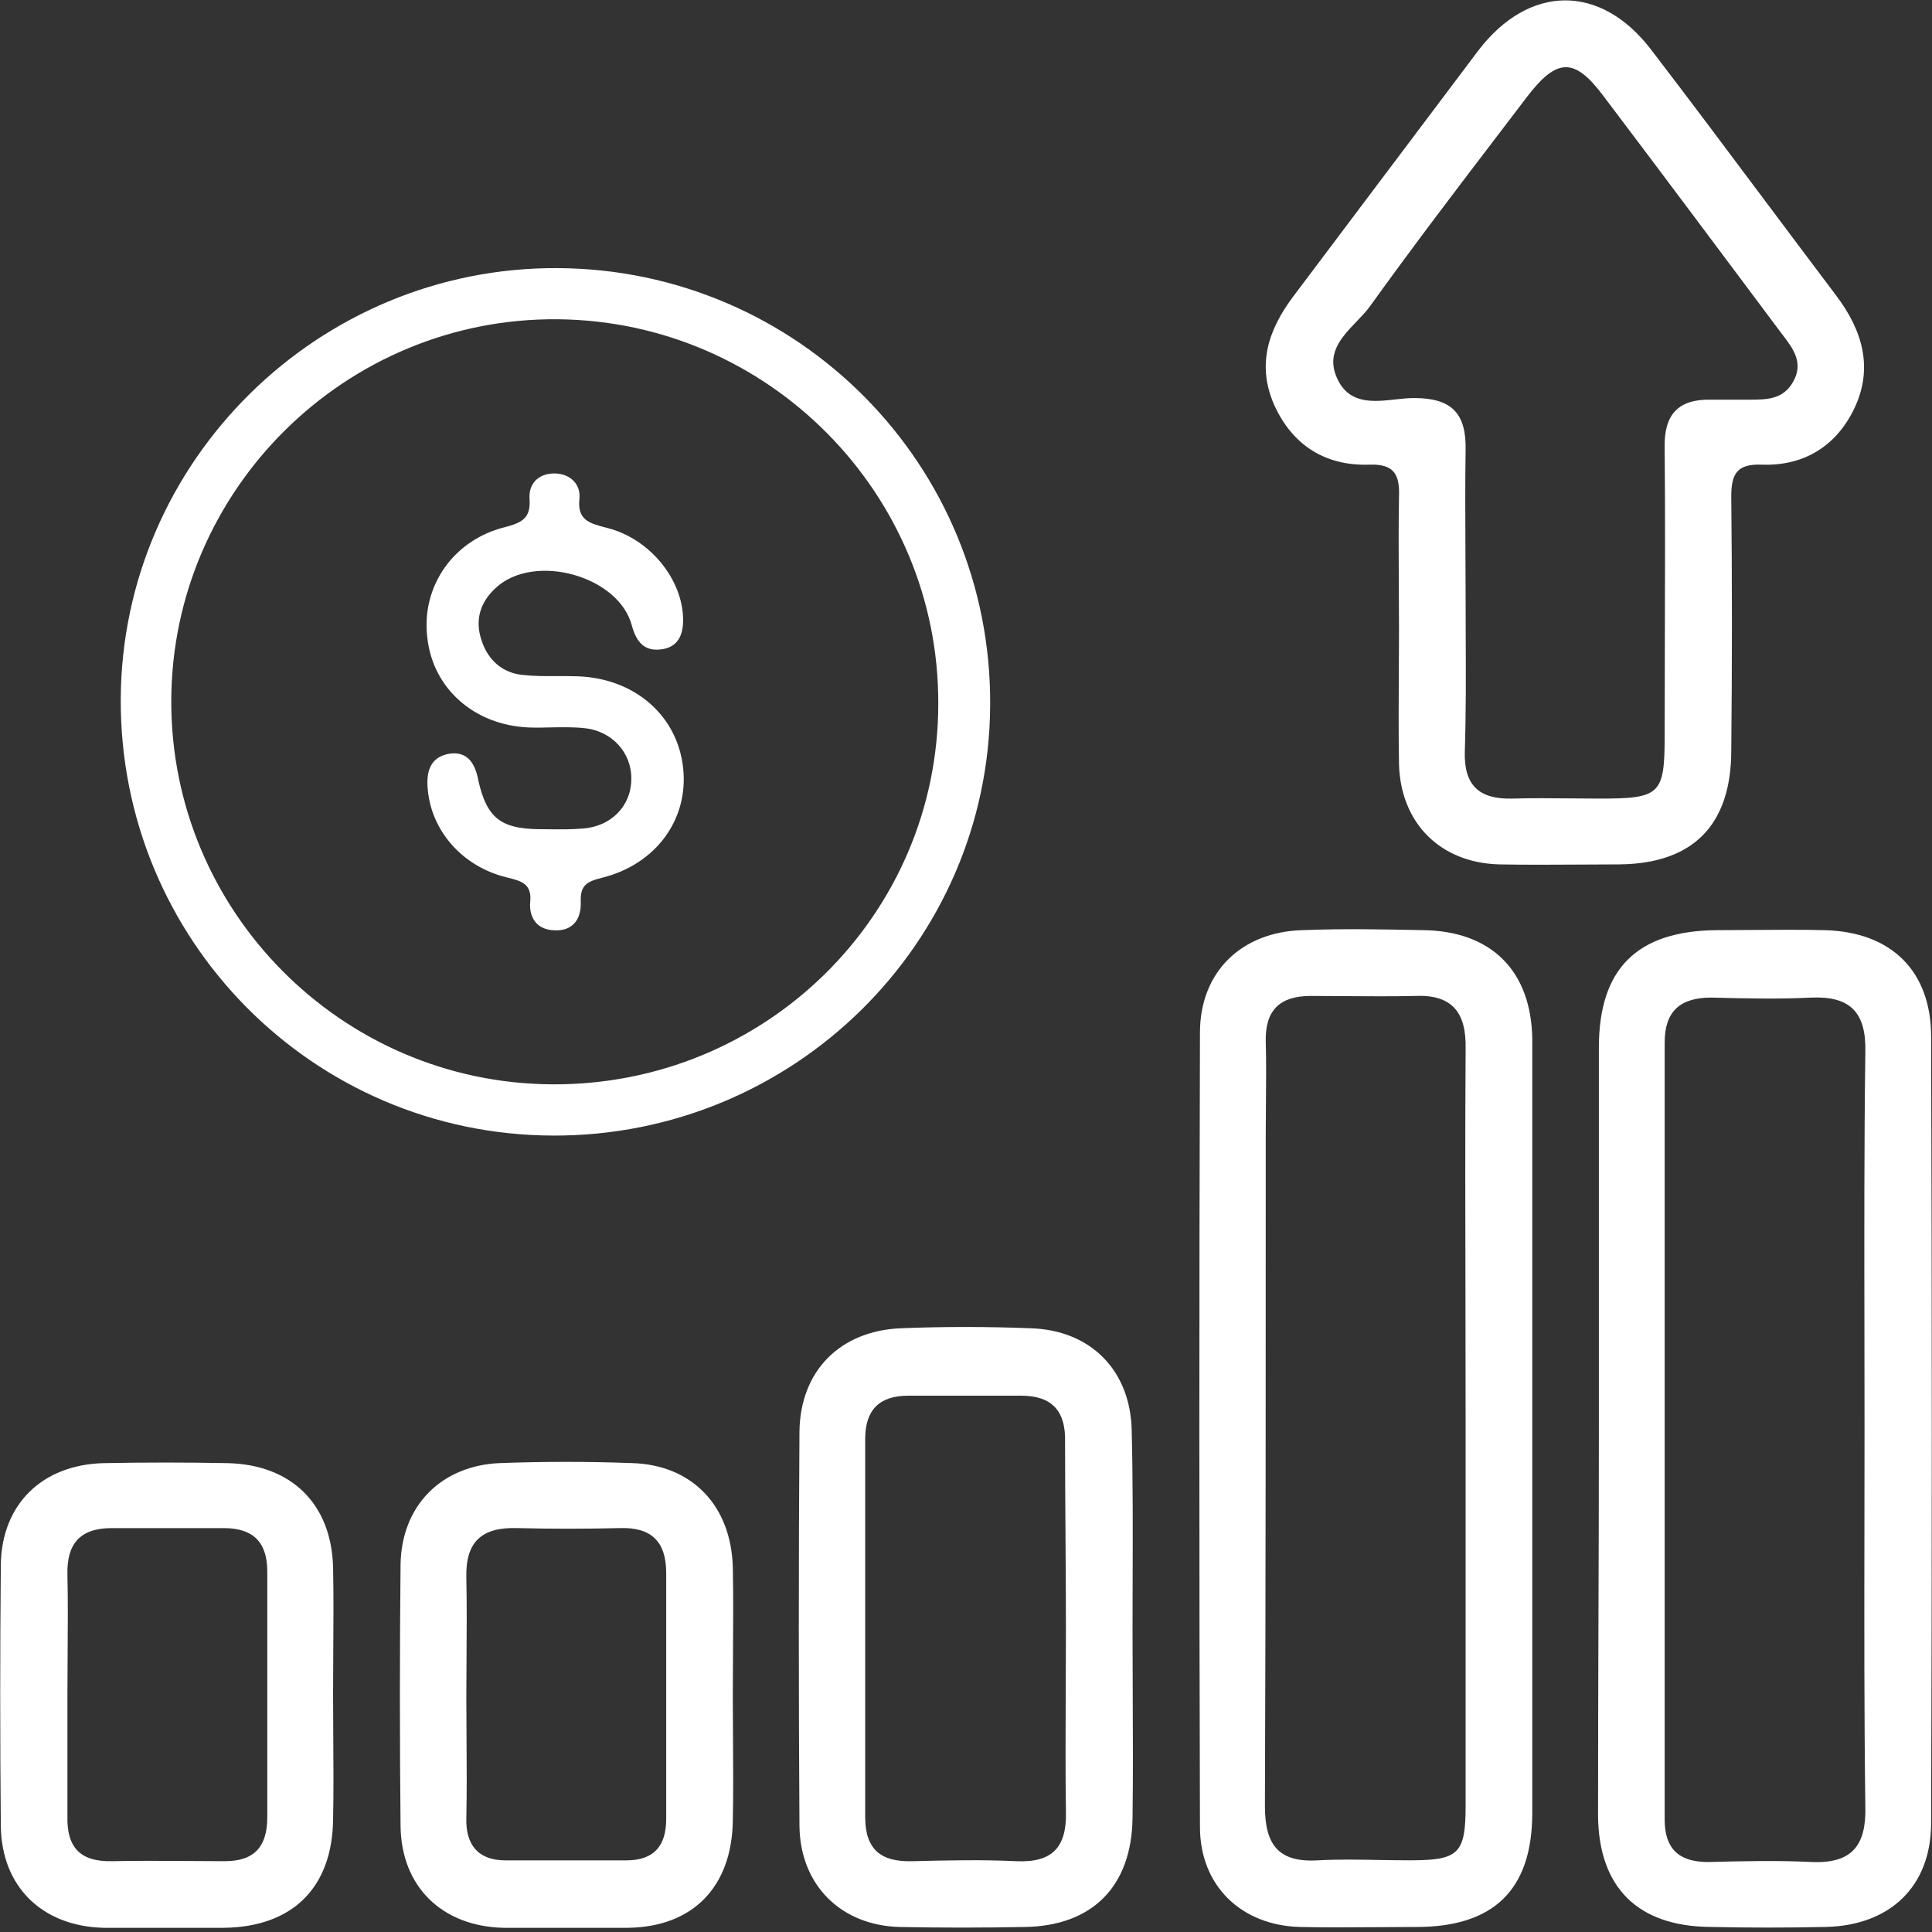 <svg width="40" height="40" viewBox="0 0 40 40" fill="none" xmlns="http://www.w3.org/2000/svg">
<rect x="0" y="0" width="40" height="40" fill="#333333" stroke="none"/>
<g clip-path="url(#clip0_1173_3175)">
<path fill-rule="evenodd" clip-rule="evenodd" d="M28.961 12.135V12.135C28.957 11.52 28.954 10.902 28.965 10.292C28.982 9.844 28.879 9.603 28.362 9.62C27.448 9.654 26.758 9.223 26.379 8.379C26.017 7.551 26.258 6.827 26.776 6.137C27.413 5.292 28.051 4.443 28.689 3.594L28.689 3.594L28.69 3.593L28.691 3.592L28.691 3.592L28.691 3.592C29.328 2.744 29.966 1.895 30.603 1.051C31.655 -0.328 33.138 -0.346 34.189 1.034C34.98 2.066 35.757 3.106 36.533 4.143L36.534 4.144L36.534 4.144C37.028 4.804 37.521 5.463 38.017 6.12C38.551 6.827 38.793 7.603 38.396 8.448C38.017 9.241 37.344 9.654 36.465 9.62C35.965 9.603 35.844 9.81 35.844 10.275C35.862 12.034 35.862 13.775 35.844 15.534C35.844 17.085 35.051 17.878 33.534 17.896C33.26 17.896 32.984 17.898 32.707 17.9H32.706H32.706H32.706H32.706H32.706H32.705H32.705H32.705H32.705H32.704H32.704H32.704C32.146 17.903 31.586 17.907 31.034 17.896C29.81 17.861 29 17.034 28.965 15.827C28.954 15.194 28.957 14.576 28.961 13.963V13.963V13.963V13.963V13.963V13.963V13.963V13.962V13.962V13.962V13.962V13.962V13.962V13.962V13.962V13.962V13.962V13.961V13.961V13.961V13.961V13.961V13.961C28.963 13.657 28.965 13.354 28.965 13.051C28.965 12.747 28.963 12.442 28.961 12.136V12.136V12.135V12.135V12.135V12.135V12.135V12.135V12.135V12.135V12.135ZM11.454 23.511C6.474 23.497 2.474 19.445 2.5 14.465C2.527 9.538 6.593 5.524 11.546 5.551C16.526 5.577 20.539 9.63 20.5 14.61C20.473 19.537 16.42 23.524 11.454 23.511ZM31.724 29.62V37.534C31.724 39.12 30.931 39.896 29.327 39.896C29.057 39.896 28.788 39.898 28.521 39.9L28.519 39.9H28.519C27.985 39.904 27.453 39.908 26.913 39.896C25.689 39.862 24.844 39.034 24.844 37.827C24.827 32.344 24.827 26.862 24.844 21.379C24.844 20.12 25.706 19.293 26.965 19.258C27.793 19.224 28.637 19.241 29.465 19.258C30.879 19.275 31.706 20.103 31.724 21.517V29.62ZM33.103 21.689V29.602C33.103 30.938 33.099 32.274 33.094 33.608V33.609V33.609V33.61V33.611V33.611V33.612V33.612V33.613V33.614V33.614V33.615V33.615C33.09 34.947 33.086 36.277 33.086 37.602C33.103 39.085 33.913 39.878 35.396 39.895C36.206 39.913 37 39.913 37.81 39.895C39.138 39.861 39.982 39.051 39.982 37.74C40 32.309 40 26.895 39.982 21.465C39.982 20.102 39.155 19.292 37.776 19.258C37.281 19.246 36.778 19.25 36.278 19.254C36.029 19.256 35.781 19.258 35.534 19.258C33.896 19.275 33.103 20.051 33.103 21.689ZM23.452 35.07C23.45 34.639 23.448 34.207 23.448 33.775C23.448 33.436 23.449 33.096 23.45 32.754C23.453 31.725 23.457 30.686 23.431 29.637C23.414 28.379 22.586 27.534 21.327 27.5C20.431 27.465 19.534 27.465 18.655 27.5C17.396 27.551 16.569 28.379 16.552 29.637C16.534 32.362 16.534 35.086 16.552 37.81C16.569 39.034 17.414 39.862 18.62 39.896C19.483 39.913 20.345 39.913 21.207 39.896C22.62 39.879 23.431 39.051 23.448 37.638C23.459 36.788 23.456 35.93 23.452 35.07V35.07ZM6.9 35.948L6.9 35.948C6.904 36.523 6.908 37.097 6.896 37.672C6.879 39.086 6.051 39.896 4.638 39.913C3.81 39.931 2.982 39.931 2.138 39.913C0.879 39.879 0.034 39.069 0.017 37.81C-0 36 -0 34.207 0.017 32.396C0.034 31.138 0.879 30.327 2.138 30.293C3 30.276 3.862 30.276 4.724 30.293C6.034 30.327 6.862 31.138 6.896 32.448C6.908 33.023 6.904 33.613 6.9 34.203L6.9 34.203C6.898 34.498 6.896 34.793 6.896 35.086C6.896 35.373 6.898 35.66 6.9 35.948ZM15.176 35.965C15.174 35.677 15.172 35.39 15.172 35.103C15.172 34.803 15.174 34.505 15.176 34.208V34.208V34.208V34.208V34.208V34.208V34.208V34.208V34.207V34.207V34.207V34.207V34.207V34.207V34.207V34.207V34.207C15.18 33.617 15.184 33.032 15.172 32.447C15.137 31.172 14.327 30.327 13.086 30.292C12.172 30.258 11.258 30.258 10.344 30.292C9.138 30.344 8.31 31.172 8.293 32.396C8.275 34.206 8.275 35.999 8.293 37.809C8.31 39.068 9.155 39.879 10.413 39.913C11.275 39.93 12.137 39.93 13 39.913C14.344 39.896 15.155 39.068 15.172 37.689C15.184 37.114 15.18 36.539 15.176 35.965V35.965ZM11.427 22.45C7.069 22.424 3.533 18.861 3.546 14.504C3.559 10.133 7.162 6.57 11.546 6.61C15.903 6.649 19.44 10.212 19.426 14.57C19.426 18.941 15.85 22.477 11.427 22.45ZM30.344 37.378V29.551C30.344 28.684 30.343 27.814 30.341 26.945V26.944V26.944V26.944V26.944V26.944V26.944C30.337 25.203 30.333 23.459 30.344 21.723C30.362 20.965 30.069 20.585 29.293 20.62C28.811 20.631 28.337 20.627 27.86 20.624H27.86H27.86H27.859H27.859H27.859H27.859H27.859H27.859H27.858H27.858H27.858H27.858C27.619 20.622 27.379 20.62 27.137 20.62C26.5 20.62 26.189 20.913 26.206 21.568C26.218 21.993 26.214 22.41 26.21 22.829V22.829V22.829V22.829V22.829V22.829V22.829C26.208 23.04 26.206 23.251 26.206 23.465C26.206 28.102 26.206 32.758 26.189 37.396C26.189 38.189 26.465 38.568 27.293 38.516C27.717 38.493 28.134 38.501 28.554 38.509C28.765 38.512 28.976 38.516 29.189 38.516C30.206 38.516 30.344 38.378 30.344 37.378ZM38.601 31.537V31.539C38.598 33.497 38.594 35.459 38.62 37.413C38.638 38.206 38.344 38.585 37.517 38.551C36.81 38.516 36.086 38.533 35.362 38.551C34.758 38.551 34.465 38.275 34.465 37.671V21.585C34.465 20.93 34.793 20.654 35.431 20.654C36.12 20.671 36.81 20.689 37.5 20.654C38.31 20.619 38.638 20.964 38.62 21.775C38.594 23.713 38.598 25.661 38.601 27.619V27.619V27.619V27.619V27.619V27.619C38.602 28.274 38.603 28.929 38.603 29.585C38.603 30.233 38.602 30.881 38.601 31.531V31.532V31.534V31.535V31.537ZM30.34 11.342C30.342 11.677 30.344 12.011 30.344 12.344C30.344 12.611 30.345 12.878 30.346 13.145L30.346 13.145V13.146C30.35 13.948 30.353 14.753 30.327 15.568C30.31 16.258 30.62 16.551 31.31 16.534C31.712 16.522 32.114 16.526 32.517 16.53C32.718 16.532 32.919 16.534 33.12 16.534C34.379 16.534 34.465 16.448 34.465 15.223C34.465 14.563 34.467 13.902 34.469 13.241V13.24C34.473 11.918 34.477 10.597 34.465 9.275C34.448 8.586 34.741 8.258 35.431 8.275H36.206C36.568 8.275 36.913 8.275 37.12 7.913C37.353 7.514 37.121 7.211 36.903 6.927L36.879 6.896L36.879 6.896L36.879 6.896L36.879 6.896C35.655 5.258 34.431 3.62 33.206 1.999C32.603 1.189 32.241 1.189 31.62 1.999C31.461 2.208 31.302 2.417 31.143 2.625C30.199 3.861 29.262 5.09 28.362 6.344C28.283 6.451 28.185 6.554 28.084 6.659C27.765 6.992 27.431 7.341 27.706 7.879C27.959 8.371 28.439 8.319 28.89 8.27L28.89 8.27C29.023 8.255 29.154 8.241 29.275 8.241C30.051 8.241 30.362 8.551 30.344 9.327C30.333 9.994 30.337 10.669 30.34 11.341V11.341V11.341V11.342V11.342ZM22.069 33.724C22.069 34.143 22.067 34.562 22.065 34.981C22.061 35.822 22.057 36.666 22.069 37.517C22.086 38.258 21.776 38.569 21.034 38.534C20.316 38.5 19.614 38.517 18.896 38.534H18.896H18.896H18.896L18.879 38.534C18.241 38.551 17.913 38.293 17.913 37.62V29.793C17.913 29.189 18.206 28.896 18.81 28.896H21.137C21.793 28.896 22.069 29.224 22.051 29.862C22.051 30.497 22.056 31.137 22.06 31.78C22.064 32.426 22.069 33.075 22.069 33.724ZM1.4 34.273C1.398 34.551 1.396 34.828 1.396 35.103V37.603C1.379 38.258 1.672 38.551 2.327 38.534C2.844 38.523 3.362 38.527 3.879 38.53C4.137 38.532 4.396 38.534 4.655 38.534C5.275 38.534 5.534 38.224 5.534 37.62V32.534C5.534 31.931 5.241 31.638 4.637 31.638H2.31C1.655 31.638 1.379 31.965 1.396 32.603C1.408 33.156 1.404 33.716 1.4 34.273ZM9.655 35.155C9.655 34.88 9.657 34.602 9.659 34.325C9.663 33.767 9.666 33.207 9.655 32.655C9.638 31.913 9.983 31.62 10.689 31.637C11.414 31.655 12.12 31.655 12.845 31.637C13.482 31.62 13.793 31.913 13.793 32.569V37.655C13.793 38.206 13.552 38.517 12.965 38.517H10.465C9.896 38.517 9.638 38.189 9.655 37.638C9.666 37.097 9.663 36.542 9.659 35.986V35.986C9.657 35.708 9.655 35.431 9.655 35.155ZM13.679 13.446C14.024 13.406 14.143 13.168 14.143 12.836C14.143 12.015 13.467 11.154 12.567 10.929C12.552 10.925 12.538 10.921 12.523 10.918C12.199 10.831 11.946 10.764 11.997 10.32C12.024 10.028 11.812 9.817 11.507 9.803C11.163 9.79 10.938 10.002 10.964 10.333C10.991 10.744 10.792 10.823 10.447 10.916C9.388 11.181 8.726 12.134 8.845 13.181C8.951 14.254 9.825 15.022 10.964 15.062C11.112 15.067 11.262 15.064 11.413 15.06C11.64 15.056 11.867 15.051 12.09 15.075C12.673 15.128 13.083 15.591 13.07 16.134C13.07 16.677 12.659 17.114 12.063 17.154C11.835 17.174 11.598 17.172 11.366 17.169C11.289 17.168 11.212 17.167 11.136 17.167C10.368 17.154 10.077 16.929 9.904 16.161C9.838 15.803 9.679 15.552 9.308 15.604C8.898 15.671 8.818 15.989 8.858 16.36C8.938 17.207 9.573 17.936 10.474 18.161C10.489 18.165 10.504 18.169 10.519 18.172C10.802 18.245 11.015 18.3 10.977 18.677C10.951 19.008 11.123 19.247 11.467 19.26C11.851 19.287 12.037 19.035 12.024 18.677C12.01 18.333 12.143 18.253 12.461 18.174C13.586 17.896 14.262 16.956 14.143 15.896C14.024 14.81 13.136 14.042 11.957 14.002C11.813 13.997 11.671 13.998 11.53 13.998C11.295 13.999 11.063 14 10.832 13.975C10.408 13.936 10.103 13.671 9.971 13.26C9.825 12.836 9.944 12.466 10.262 12.174C11.057 11.432 12.818 11.922 13.083 12.956C13.176 13.287 13.335 13.485 13.679 13.446Z" fill="white"/>
</g>
<defs>
<clipPath id="clip0_1173_3175">
<rect width="40" height="39.914" fill="white"/>
</clipPath>
</defs>
</svg>
